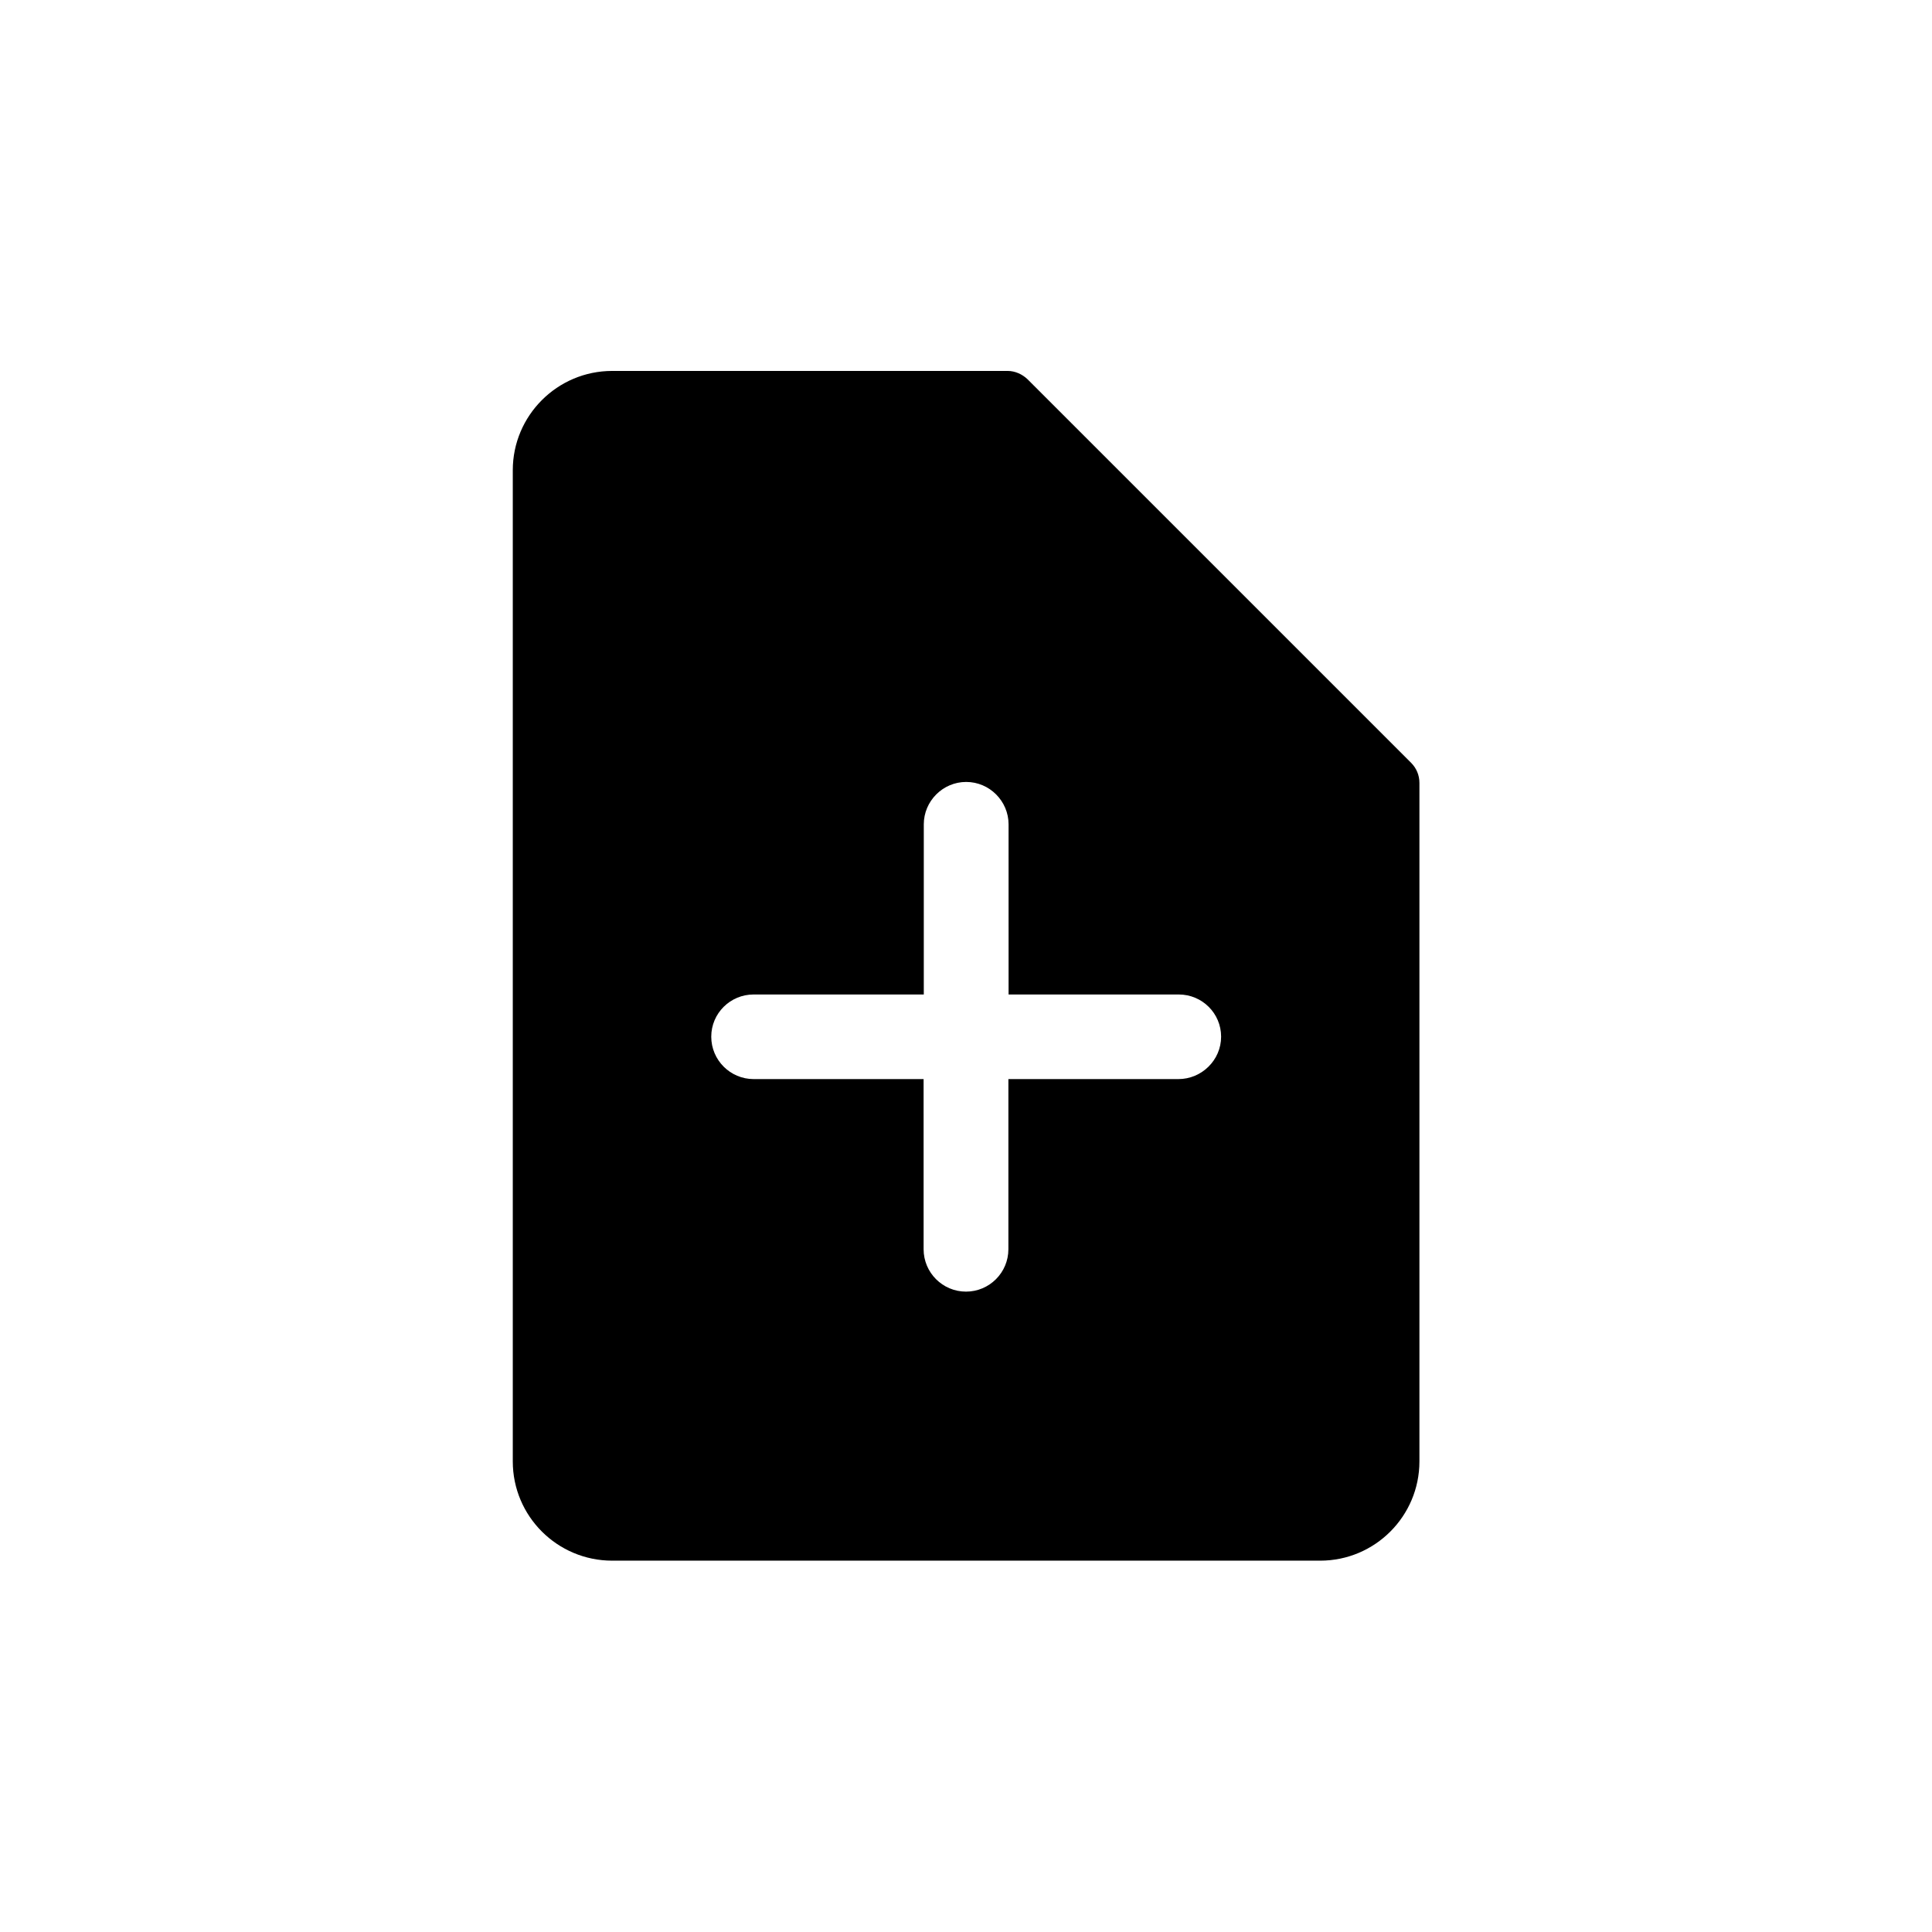 <?xml version="1.0" encoding="UTF-8"?>
<!-- Uploaded to: ICON Repo, www.iconrepo.com, Generator: ICON Repo Mixer Tools -->
<svg fill="#000000" width="800px" height="800px" version="1.1" viewBox="144 144 512 512" xmlns="http://www.w3.org/2000/svg">
 <path d="m416.32 244.52c-1.41-1.359-3.324-2.219-5.289-2.219h-104.79c-14.559 0-26.348 11.84-26.348 26.301v262.69c0 14.508 11.789 26.301 26.348 26.301h187.62c14.508 0 26.301-11.789 26.301-26.301v-179.81c0-2.066-0.805-3.93-2.215-5.34zm39.953 185.45h-45.039v45.09c0 6.195-5.039 11.234-11.234 11.234s-11.234-5.039-11.234-11.234l-0.004-45.09h-45.039c-6.195 0-11.234-5.039-11.234-11.234 0-6.199 5.039-11.188 11.234-11.188h45.09v-45.09c0-6.144 5.039-11.234 11.234-11.234s11.234 5.09 11.234 11.234l0.004 45.09h45.09c6.195 0 11.234 4.988 11.234 11.184 0 6.199-5.137 11.238-11.336 11.238z"/>
</svg>